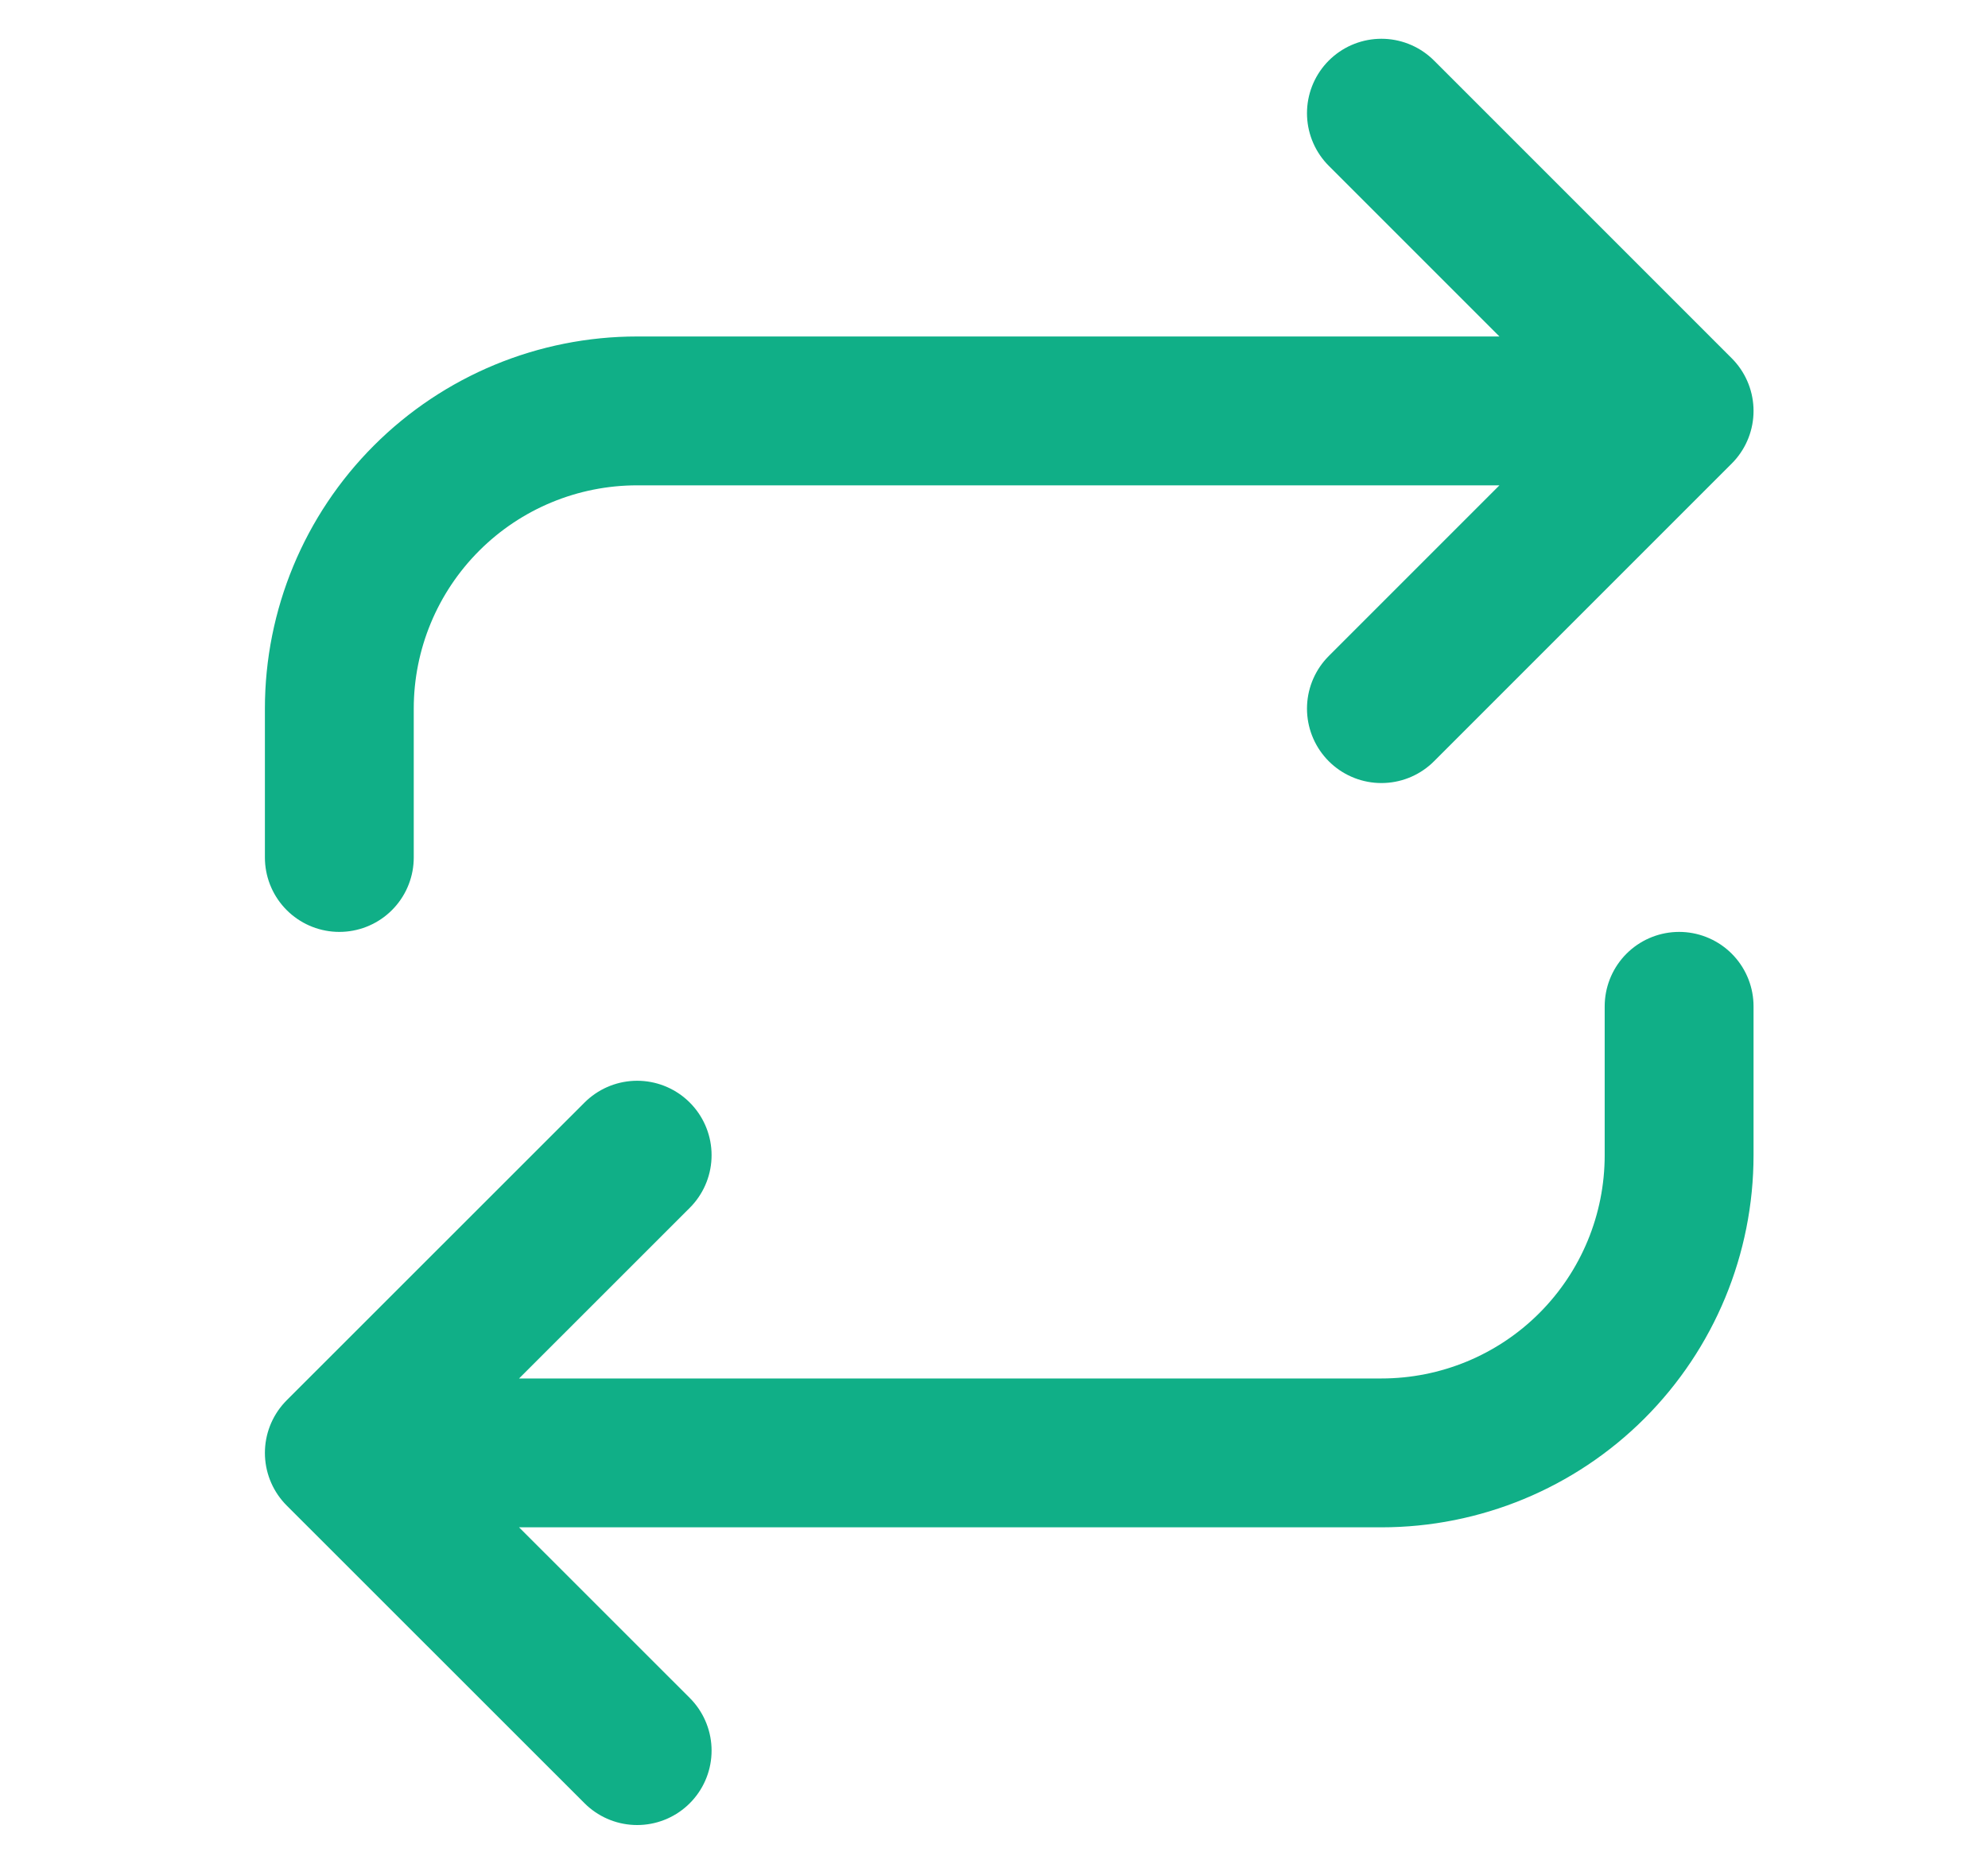 <svg width="16" height="15" viewBox="0 0 16 15" fill="none" xmlns="http://www.w3.org/2000/svg">
<g clip-path="url(#clip0_594_2405)">
<path d="M11.118 0.911L13.514 3.307M13.514 3.307L11.118 5.703M13.514 3.307H5.128C4.492 3.307 3.883 3.559 3.433 4.009C2.984 4.458 2.731 5.067 2.731 5.703V6.901M5.128 14.089L2.731 11.693M2.731 11.693L5.128 9.297M2.731 11.693H11.118C11.754 11.693 12.363 11.441 12.812 10.992C13.262 10.542 13.514 9.933 13.514 9.297V8.099" stroke="#10AF87" stroke-width="1.198" stroke-linecap="round" stroke-linejoin="round"/>
</g>
<defs>
<clipPath id="clip0_594_2405">
<rect width="14.377" height="14.377" fill="white" transform="translate(0.935 0.312)"/>
</clipPath>
</defs>
</svg>
